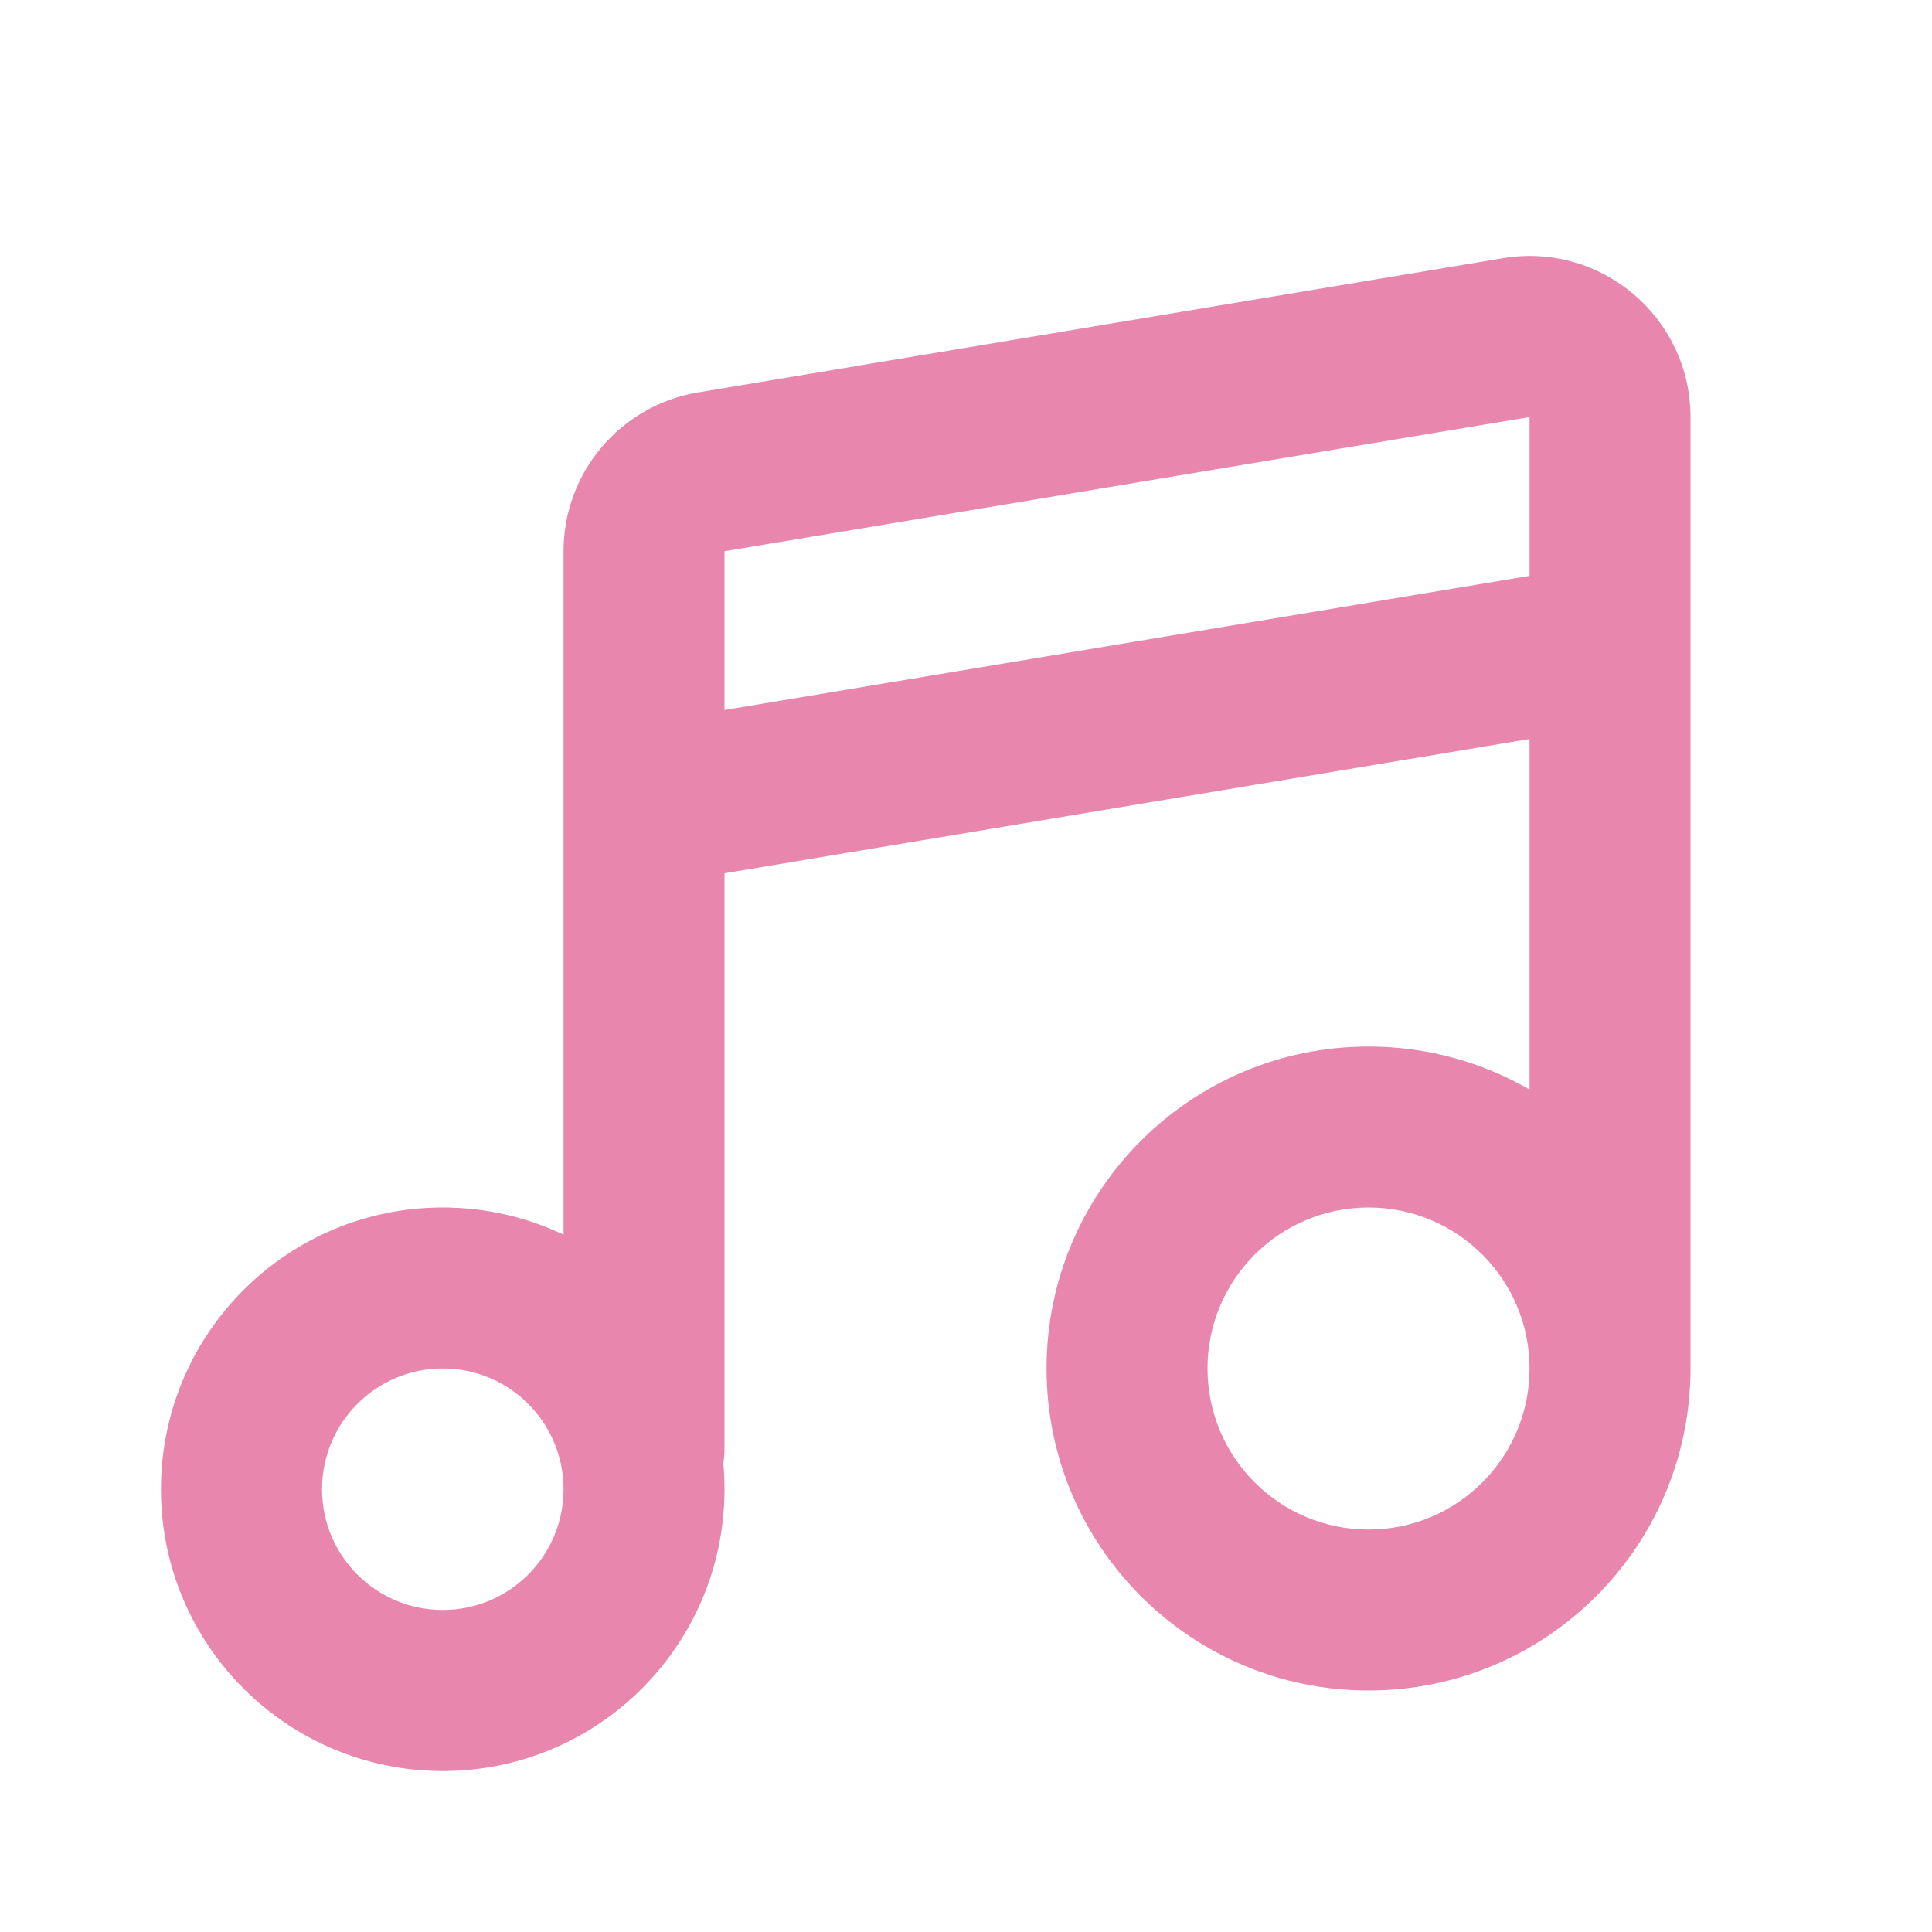 <svg width="16" height="16" viewBox="0 0 16 16" fill="none" xmlns="http://www.w3.org/2000/svg">
<g id="music_line (Mingcute)" clip-path="url(#clip0_192_1393)">
<path d="M14 3.454V11.333C14 12.806 12.806 14 11.334 14C9.861 14 8.667 12.806 8.667 11.333C8.667 9.861 9.861 8.667 11.334 8.667C11.819 8.667 12.275 8.797 12.667 9.023V6.12L6 7.232V12C6 12.04 5.997 12.078 5.99 12.116C5.997 12.187 6 12.26 6 12.333C6 13.622 4.955 14.667 3.667 14.667C2.378 14.667 1.333 13.622 1.333 12.333C1.333 11.045 2.378 10 3.667 10C4.025 10 4.364 10.081 4.667 10.225V4.565C4.667 3.913 5.138 3.357 5.781 3.25L12.448 2.138C13.26 2.003 14 2.63 14 3.454ZM3.667 11.333C3.115 11.333 2.667 11.781 2.667 12.333C2.667 12.886 3.115 13.333 3.667 13.333C4.219 13.333 4.667 12.886 4.667 12.333C4.667 11.781 4.219 11.333 3.667 11.333ZM11.334 10C10.597 10 10 10.597 10 11.333C10 12.07 10.597 12.667 11.334 12.667C12.07 12.667 12.667 12.07 12.667 11.333C12.667 10.597 12.07 10 11.334 10ZM12.667 3.454L6 4.565V5.88L12.667 4.769V3.454Z" fill="#E886AE"/>
</g>
<defs>
<clipPath id="clip0_192_1393">
<rect width="16" height="16" fill="white"/>
</clipPath>
</defs>
</svg>

